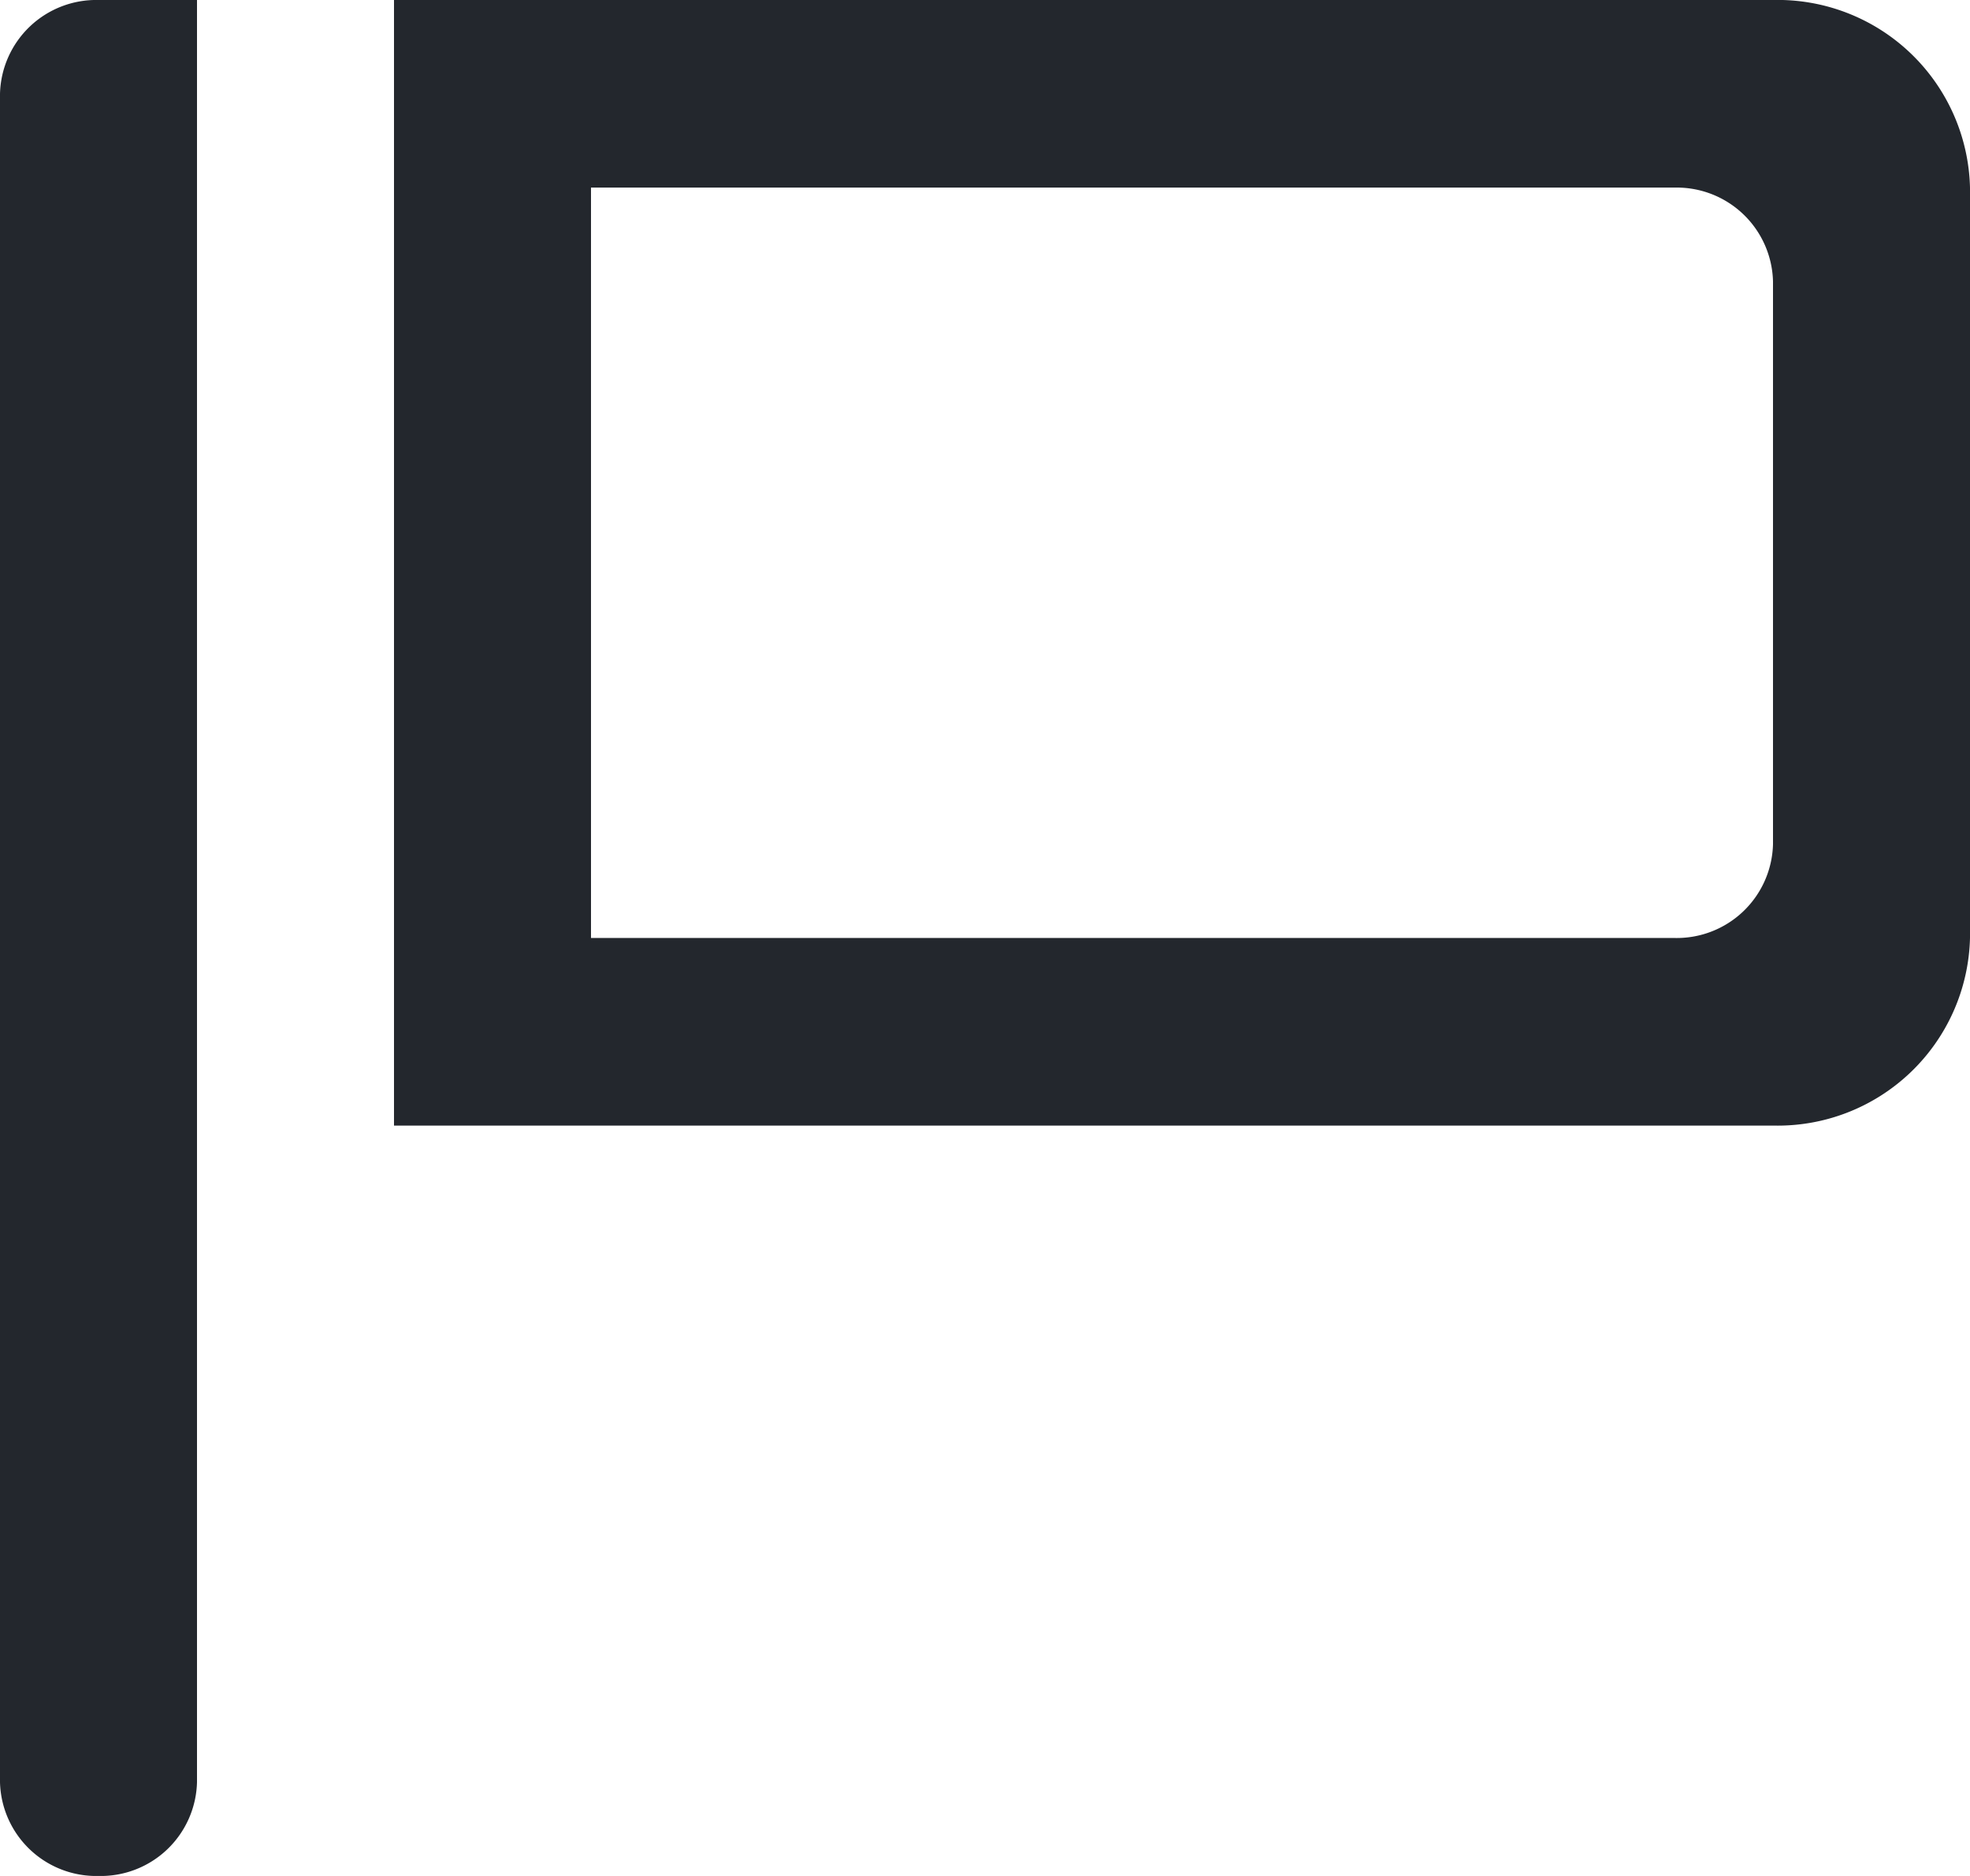 <svg xmlns="http://www.w3.org/2000/svg" width="21" height="20" viewBox="0 0 21 20">
  <path id="report_2_" data-name="report (2)" d="M18.9,3a1.026,1.026,0,0,0-1.05-1H6.3v8H17.85A1.026,1.026,0,0,0,18.9,9ZM21,2v8a2.051,2.051,0,0,1-2.1,2H4.2V0H18.9A2.051,2.051,0,0,1,21,2ZM1.05,0H2.1V19a1.026,1.026,0,0,1-1.05,1A1.026,1.026,0,0,1,0,19V1A1.026,1.026,0,0,1,1.05,0Z" fill="#23272d" fill-rule="evenodd"/>
</svg>
